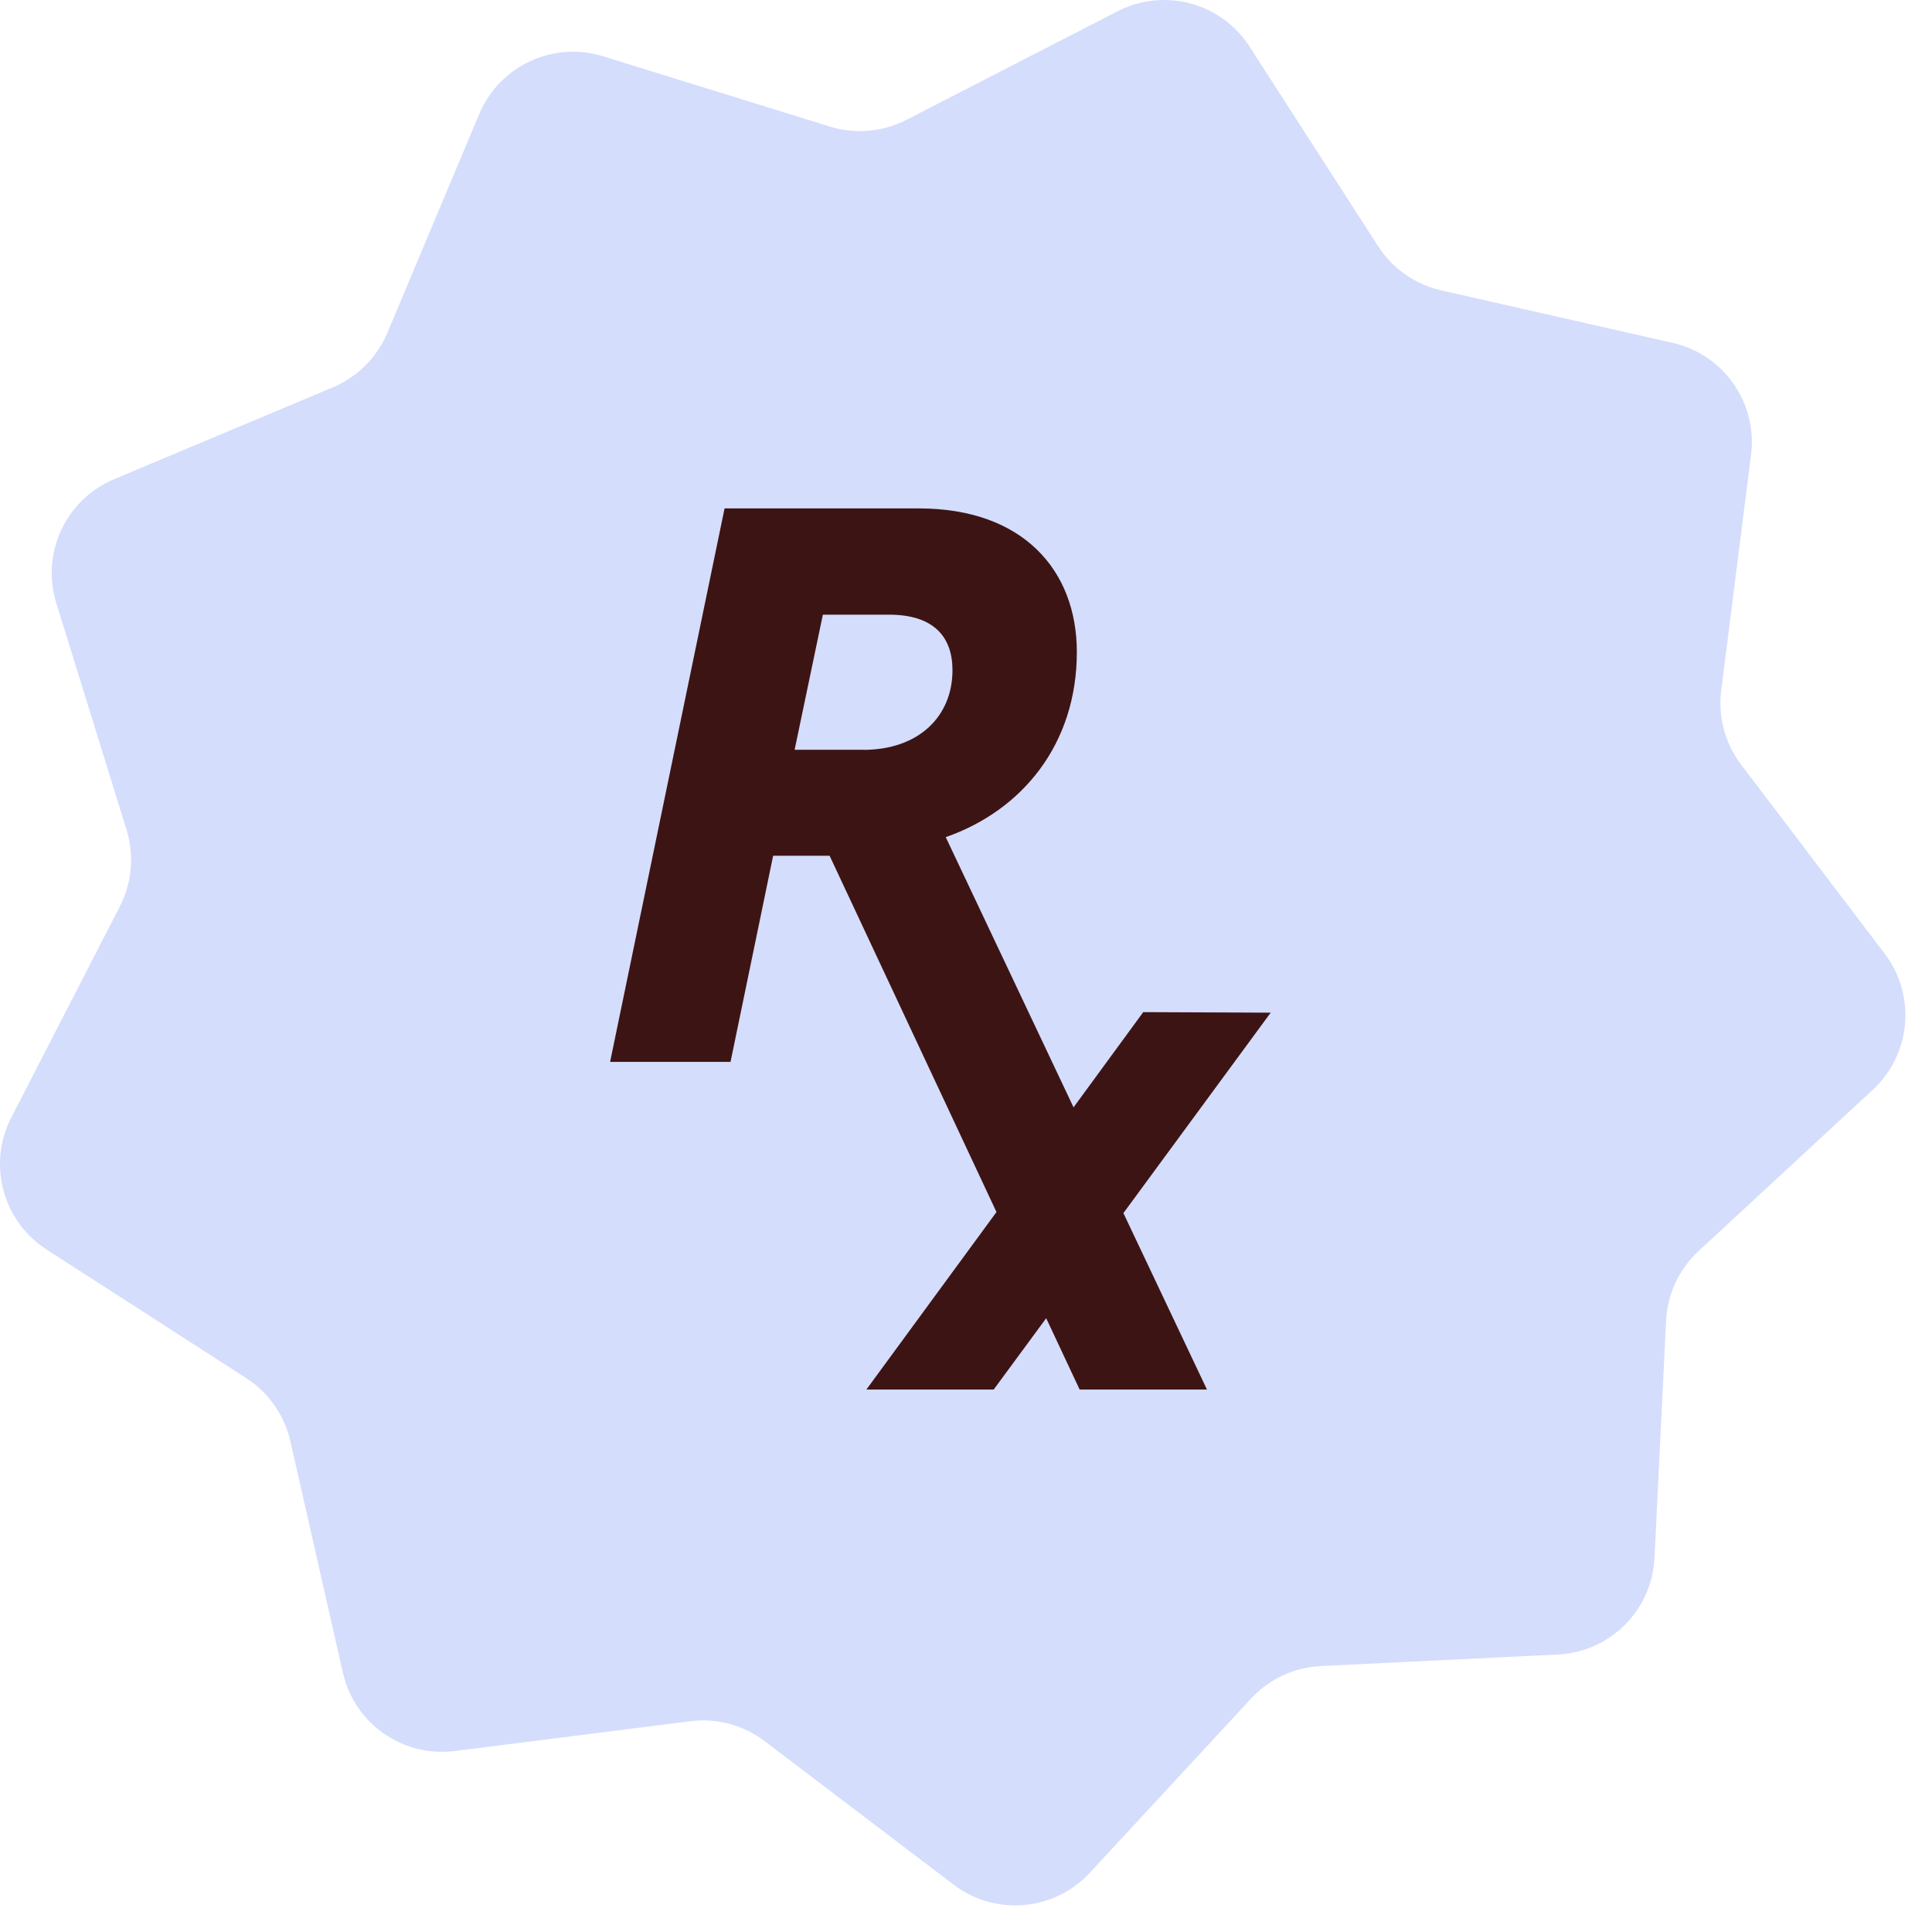 <svg width="57" height="57" viewBox="0 0 57 57" fill="none" xmlns="http://www.w3.org/2000/svg">
<path d="M32.972 0.333C34.345 -0.374 36.03 0.078 36.866 1.376L40.659 7.265C41.084 7.925 41.752 8.392 42.517 8.566L49.348 10.116C50.854 10.457 51.855 11.886 51.661 13.418L50.781 20.367C50.682 21.146 50.893 21.933 51.368 22.559L55.604 28.137C56.538 29.366 56.386 31.104 55.253 32.153L50.112 36.91C49.536 37.444 49.192 38.182 49.154 38.967L48.813 45.963C48.738 47.505 47.505 48.738 45.963 48.813L38.967 49.154C38.182 49.192 37.444 49.536 36.91 50.112L32.153 55.253C31.104 56.386 29.366 56.538 28.137 55.604L22.559 51.368C21.933 50.893 21.146 50.682 20.367 50.781L13.418 51.661C11.886 51.855 10.457 50.854 10.116 49.348L8.566 42.517C8.392 41.752 7.925 41.084 7.265 40.659L1.376 36.866C0.078 36.03 -0.374 34.345 0.333 32.972L3.536 26.743C3.895 26.045 3.966 25.233 3.734 24.483L1.661 17.793C1.204 16.318 1.941 14.737 3.364 14.139L9.822 11.427C10.546 11.122 11.122 10.546 11.427 9.822L14.139 3.364C14.737 1.941 16.318 1.204 17.793 1.661L24.483 3.734C25.233 3.966 26.045 3.895 26.743 3.536L32.972 0.333Z" fill="#D4DDFC"/>
<g clip-path="url(#clip0_1_1797)">
<path d="M37.5 29.877L33.729 29.861L31.673 32.67L27.902 24.698C30.153 23.914 31.77 21.958 31.77 19.238C31.77 16.817 30.172 15 27.114 15H21.377L18 31.329H21.553L22.81 25.247H24.476L29.399 35.759L25.561 40.996H29.317L30.866 38.891L31.853 40.996H35.609L33.144 35.79L37.492 29.873L37.5 29.877ZM25.467 22.12H23.444L24.277 18.135H26.232C27.538 18.135 28.101 18.781 28.101 19.772C28.101 21.132 27.11 22.123 25.467 22.123V22.12Z" fill="#3D1414"/>
</g>
<defs>
<clipPath id="clip0_1_1797">
<rect width="19.5" height="26" fill="white" transform="translate(18 15)"/>
</clipPath>
</defs>
</svg>
